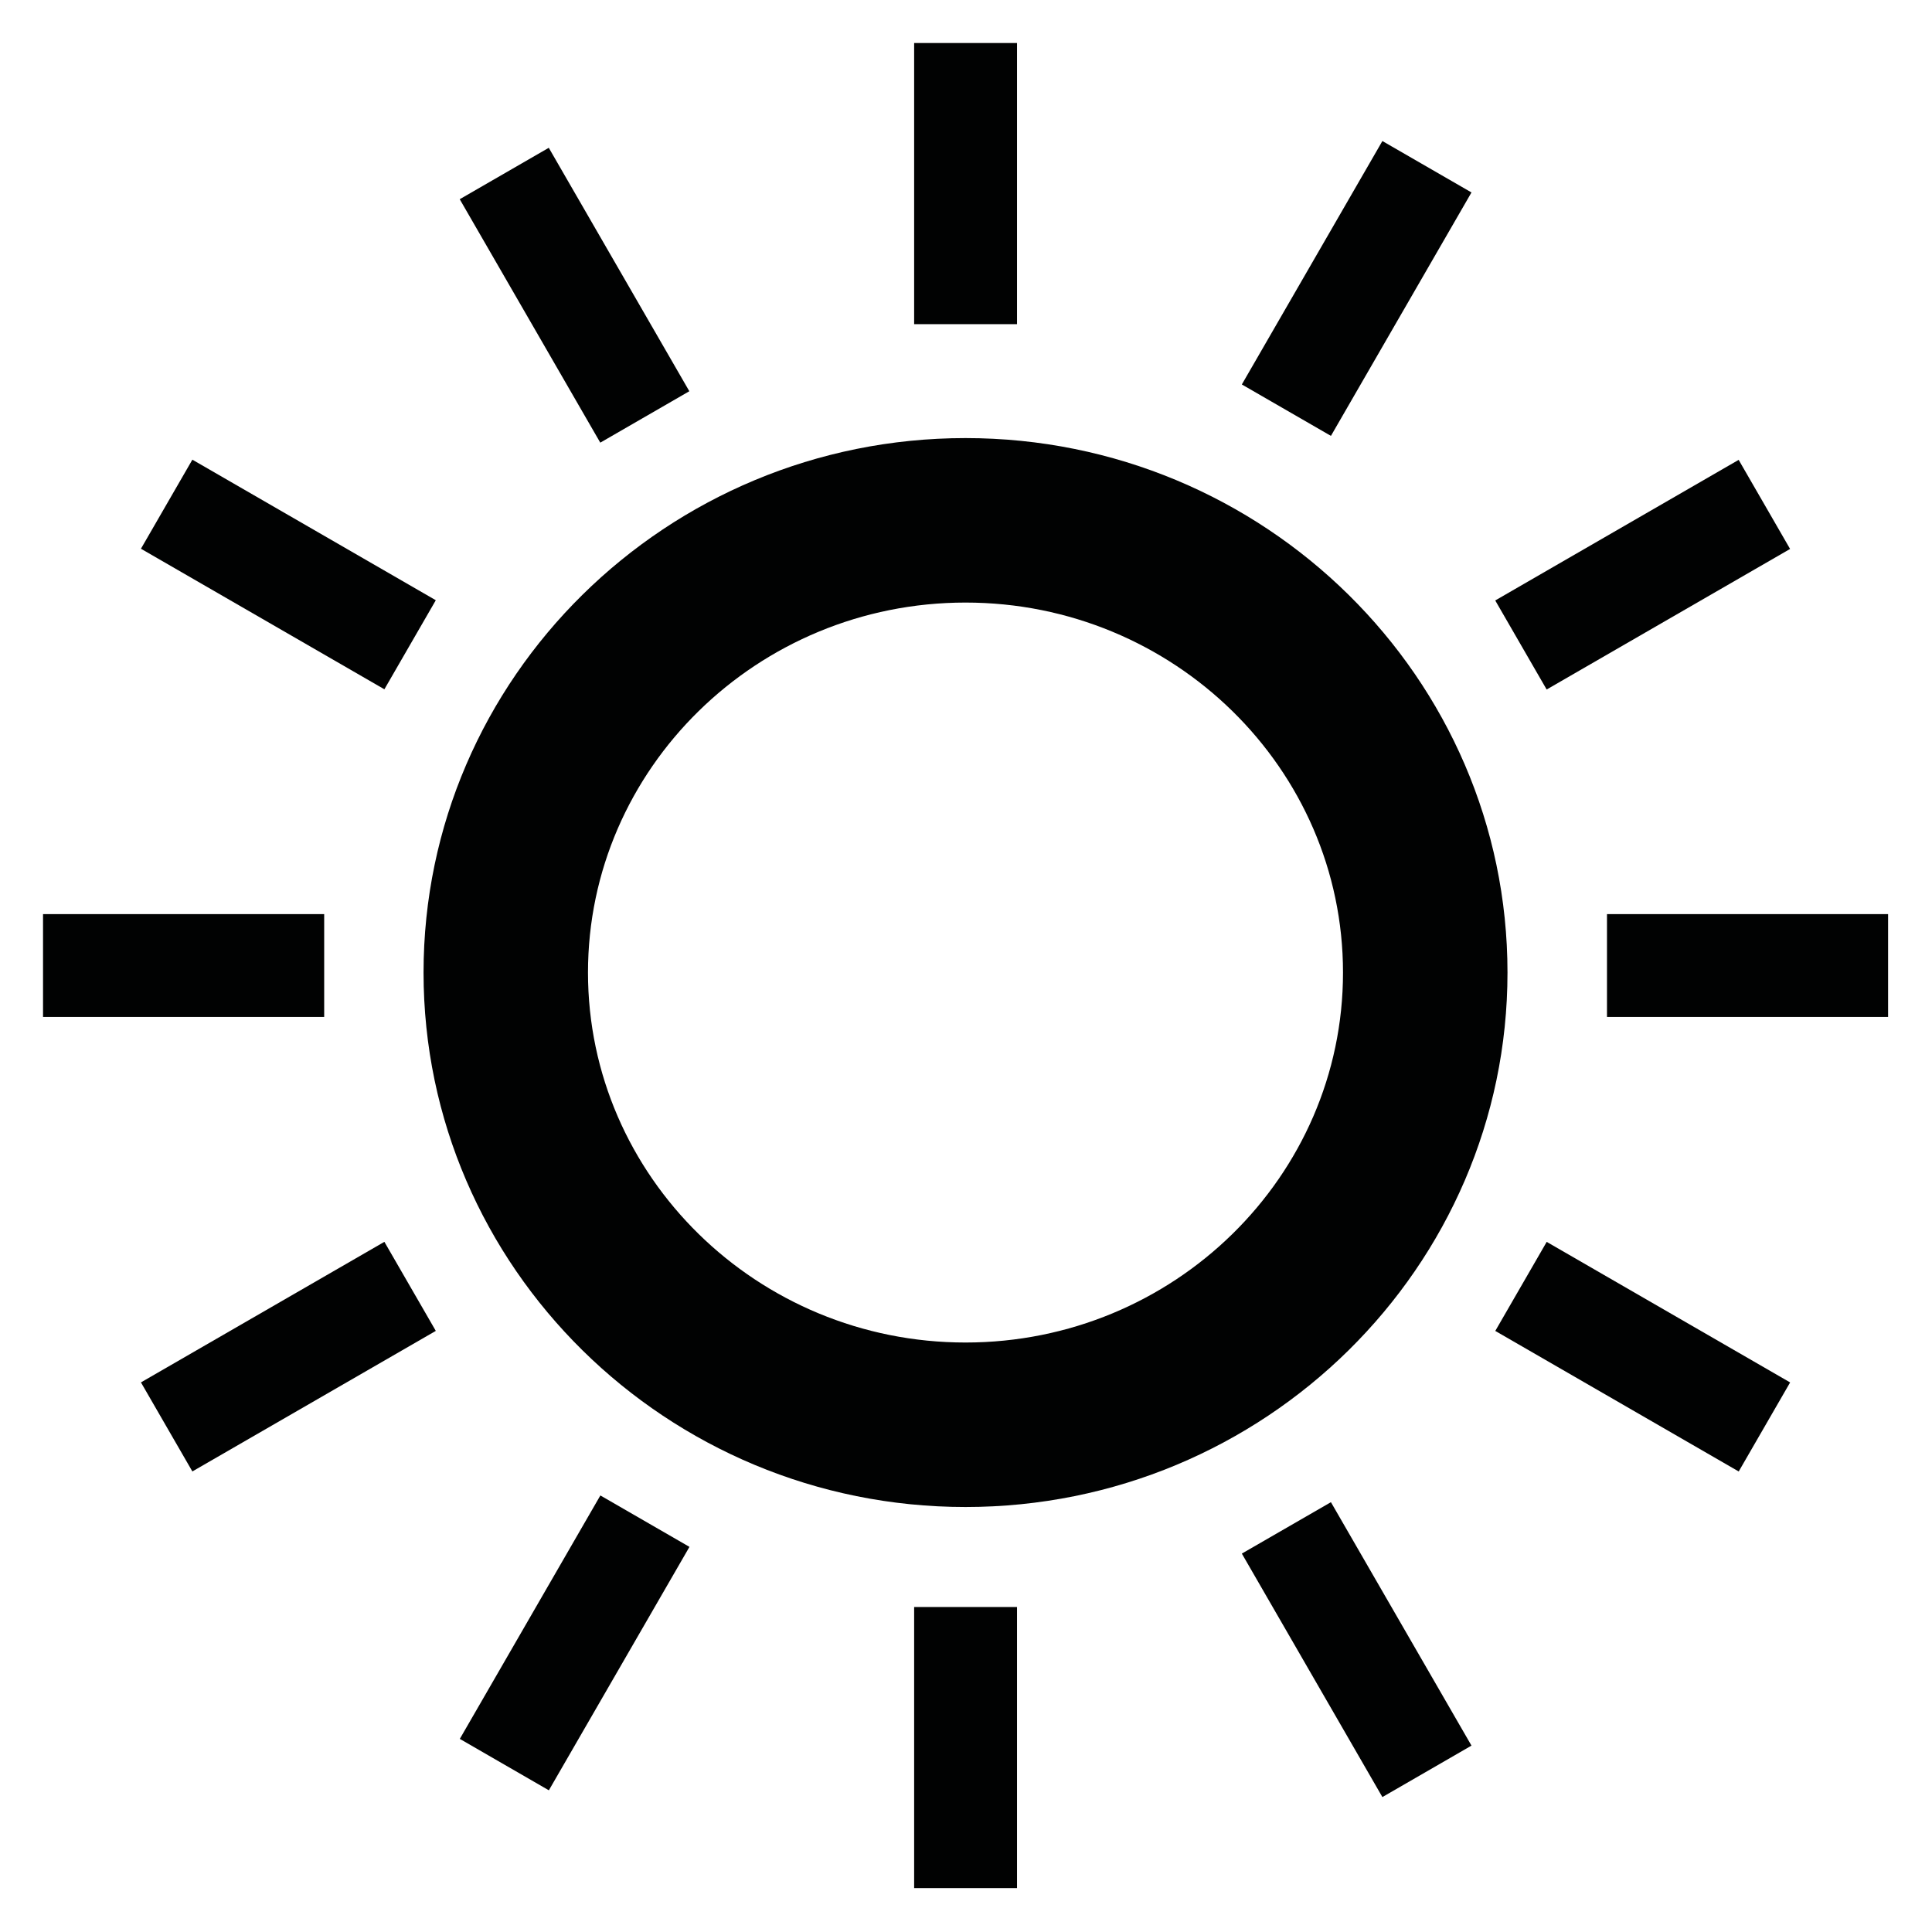 <?xml version="1.0" encoding="utf-8"?>
<svg width="44" height="44" viewBox="0 0 44 44" fill="none" xmlns="http://www.w3.org/2000/svg">
<g clip-path="url(#clip0_1677_28867)">
<path d="M21.989 13.723C17.247 13.723 13.391 17.506 13.391 22.149C13.391 26.793 17.247 30.575 21.989 30.575C26.73 30.575 30.586 26.797 30.586 22.149C30.586 17.502 26.73 13.723 21.989 13.723ZM21.989 34.321C15.183 34.321 9.646 28.861 9.646 22.149C9.646 15.437 15.183 9.977 21.989 9.977C28.795 9.977 34.332 15.437 34.332 22.149C34.332 28.861 28.795 34.321 21.989 34.321Z" fill="#010202"/>
<path d="M23.162 0.98H20.819V7.382H23.162V0.98Z" fill="#010202"/>
<path d="M23.162 36.598H20.819V43H23.162V36.598Z" fill="#010202"/>
<path d="M12.498 3.366L10.47 4.537L13.671 10.081L15.699 8.91L12.498 3.366Z" fill="#010202"/>
<path d="M30.311 34.211L28.282 35.382L31.483 40.927L33.512 39.755L30.311 34.211Z" fill="#010202"/>
<path d="M4.381 10.469L3.21 12.497L8.754 15.698L9.925 13.67L4.381 10.469Z" fill="#010202"/>
<path d="M35.225 28.283L34.054 30.311L39.598 33.512L40.769 31.484L35.225 28.283Z" fill="#010202"/>
<path d="M7.383 20.819H0.98V23.161H7.383V20.819Z" fill="#010202"/>
<path d="M43 20.819H36.598V23.161H43V20.819Z" fill="#010202"/>
<path d="M8.754 28.282L3.21 31.483L4.381 33.511L9.925 30.31L8.754 28.282Z" fill="#010202"/>
<path d="M39.597 10.473L34.053 13.675L35.224 15.703L40.768 12.502L39.597 10.473Z" fill="#010202"/>
<path d="M13.673 34.058L10.472 39.602L12.5 40.773L15.702 35.229L13.673 34.058Z" fill="#010202"/>
<path d="M31.483 3.212L28.282 8.756L30.311 9.927L33.512 4.383L31.483 3.212Z" fill="#010202"/>
</g>
<defs>
<clipPath id="clip0_1677_28867">
<rect width="42.02" height="42.02" fill="white" transform="translate(0.98 0.98)"/>
</clipPath>
</defs>
</svg>
